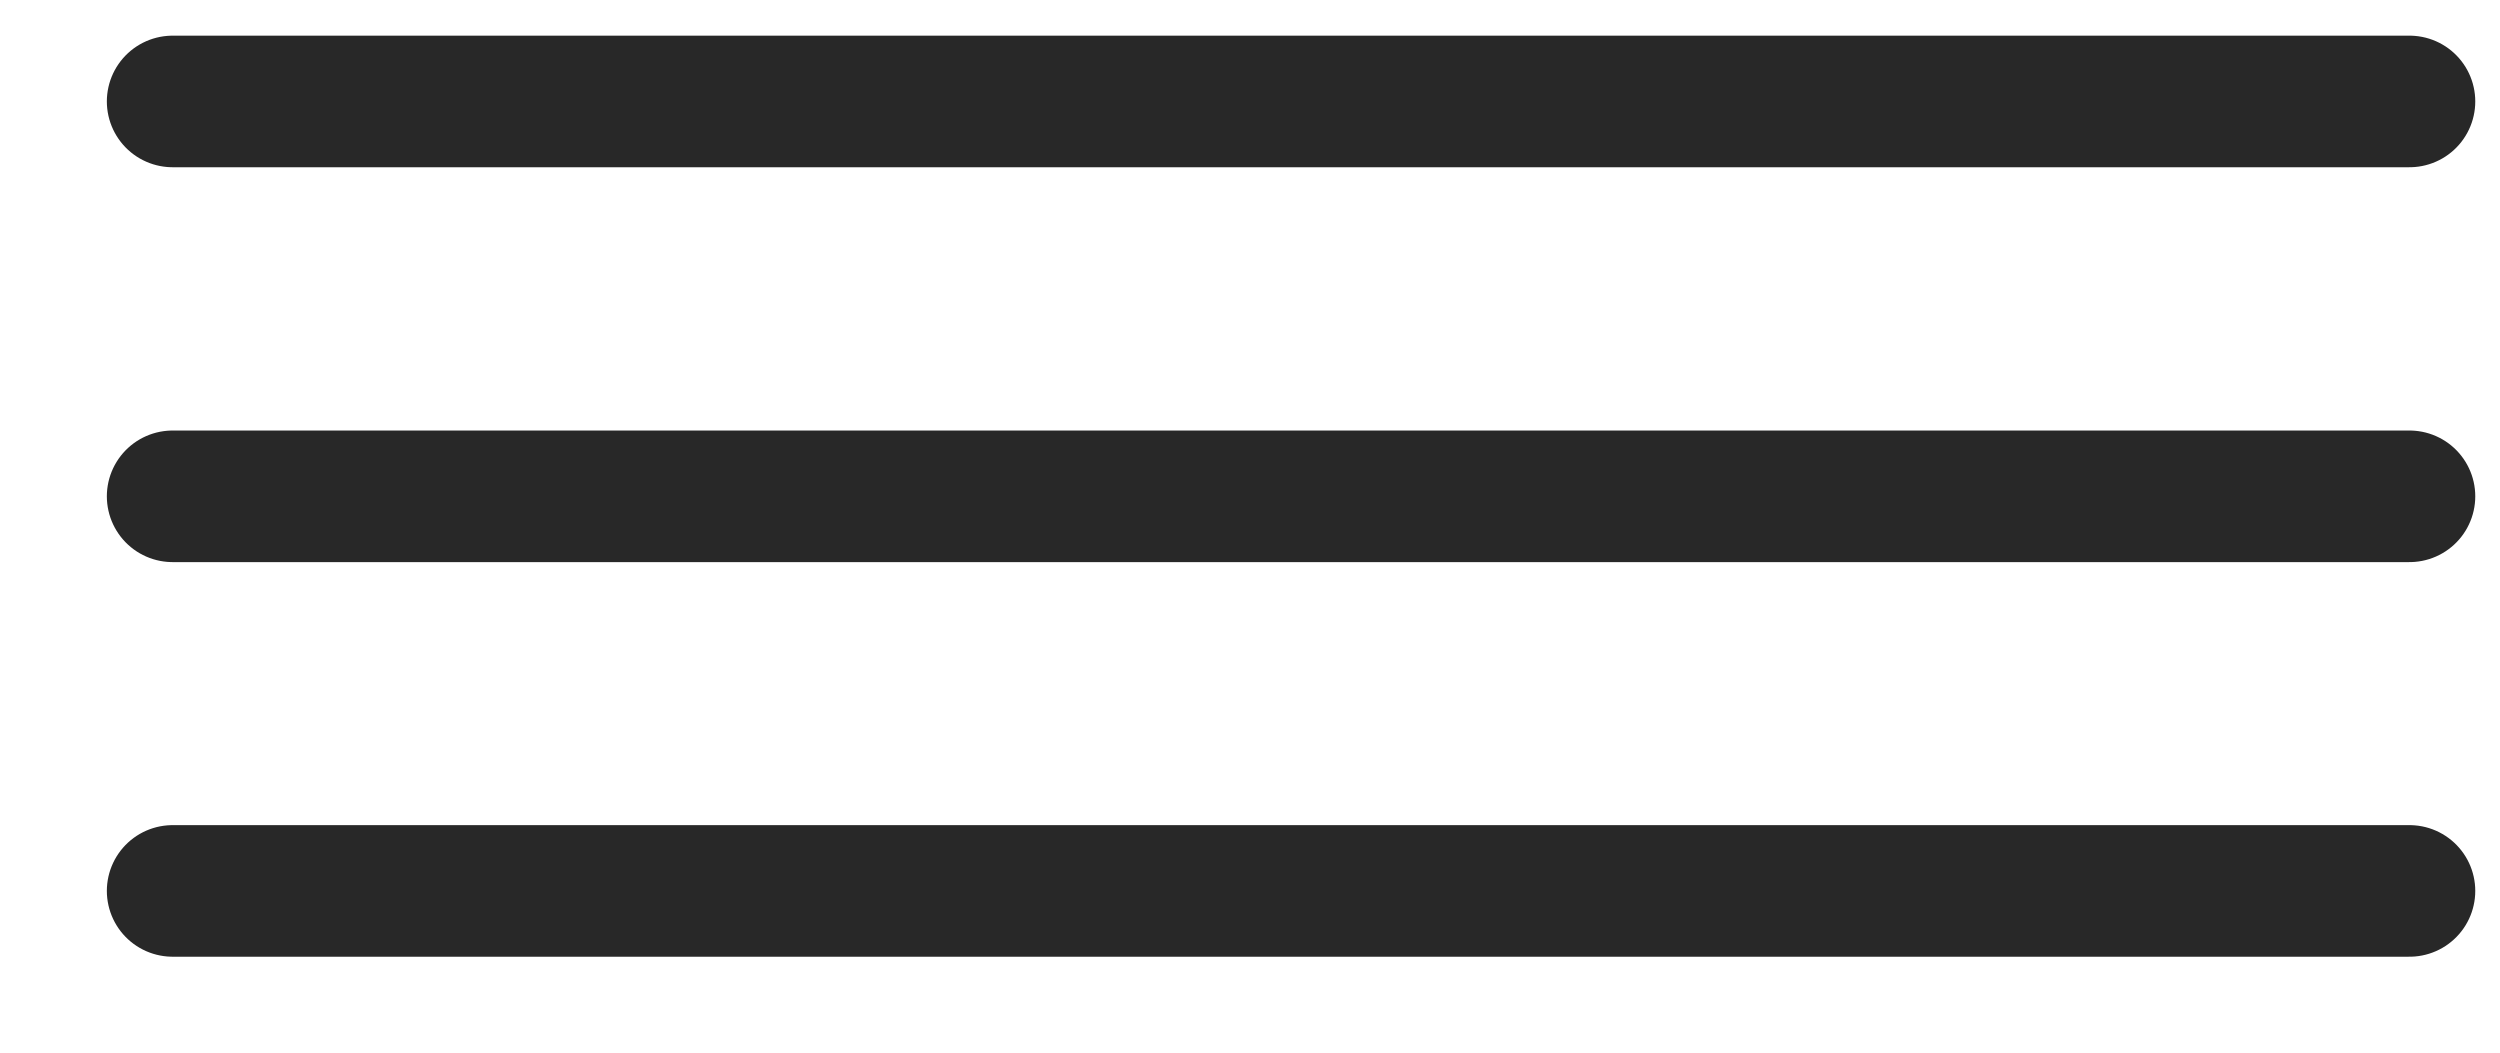 <?xml version="1.0" encoding="UTF-8"?> <svg xmlns="http://www.w3.org/2000/svg" width="19" height="8" viewBox="0 0 19 8" fill="none"><line x1="1.312" y1="0.771" x2="18.312" y2="0.771" stroke="#282828" stroke-width="1" stroke-linecap="round"></line><line x1="1.312" y1="3.772" x2="18.312" y2="3.772" stroke="#282828" stroke-width="1" stroke-linecap="round"></line><line x1="1.312" y1="6.771" x2="18.312" y2="6.771" stroke="#282828" stroke-width="1" stroke-linecap="round"></line></svg> 